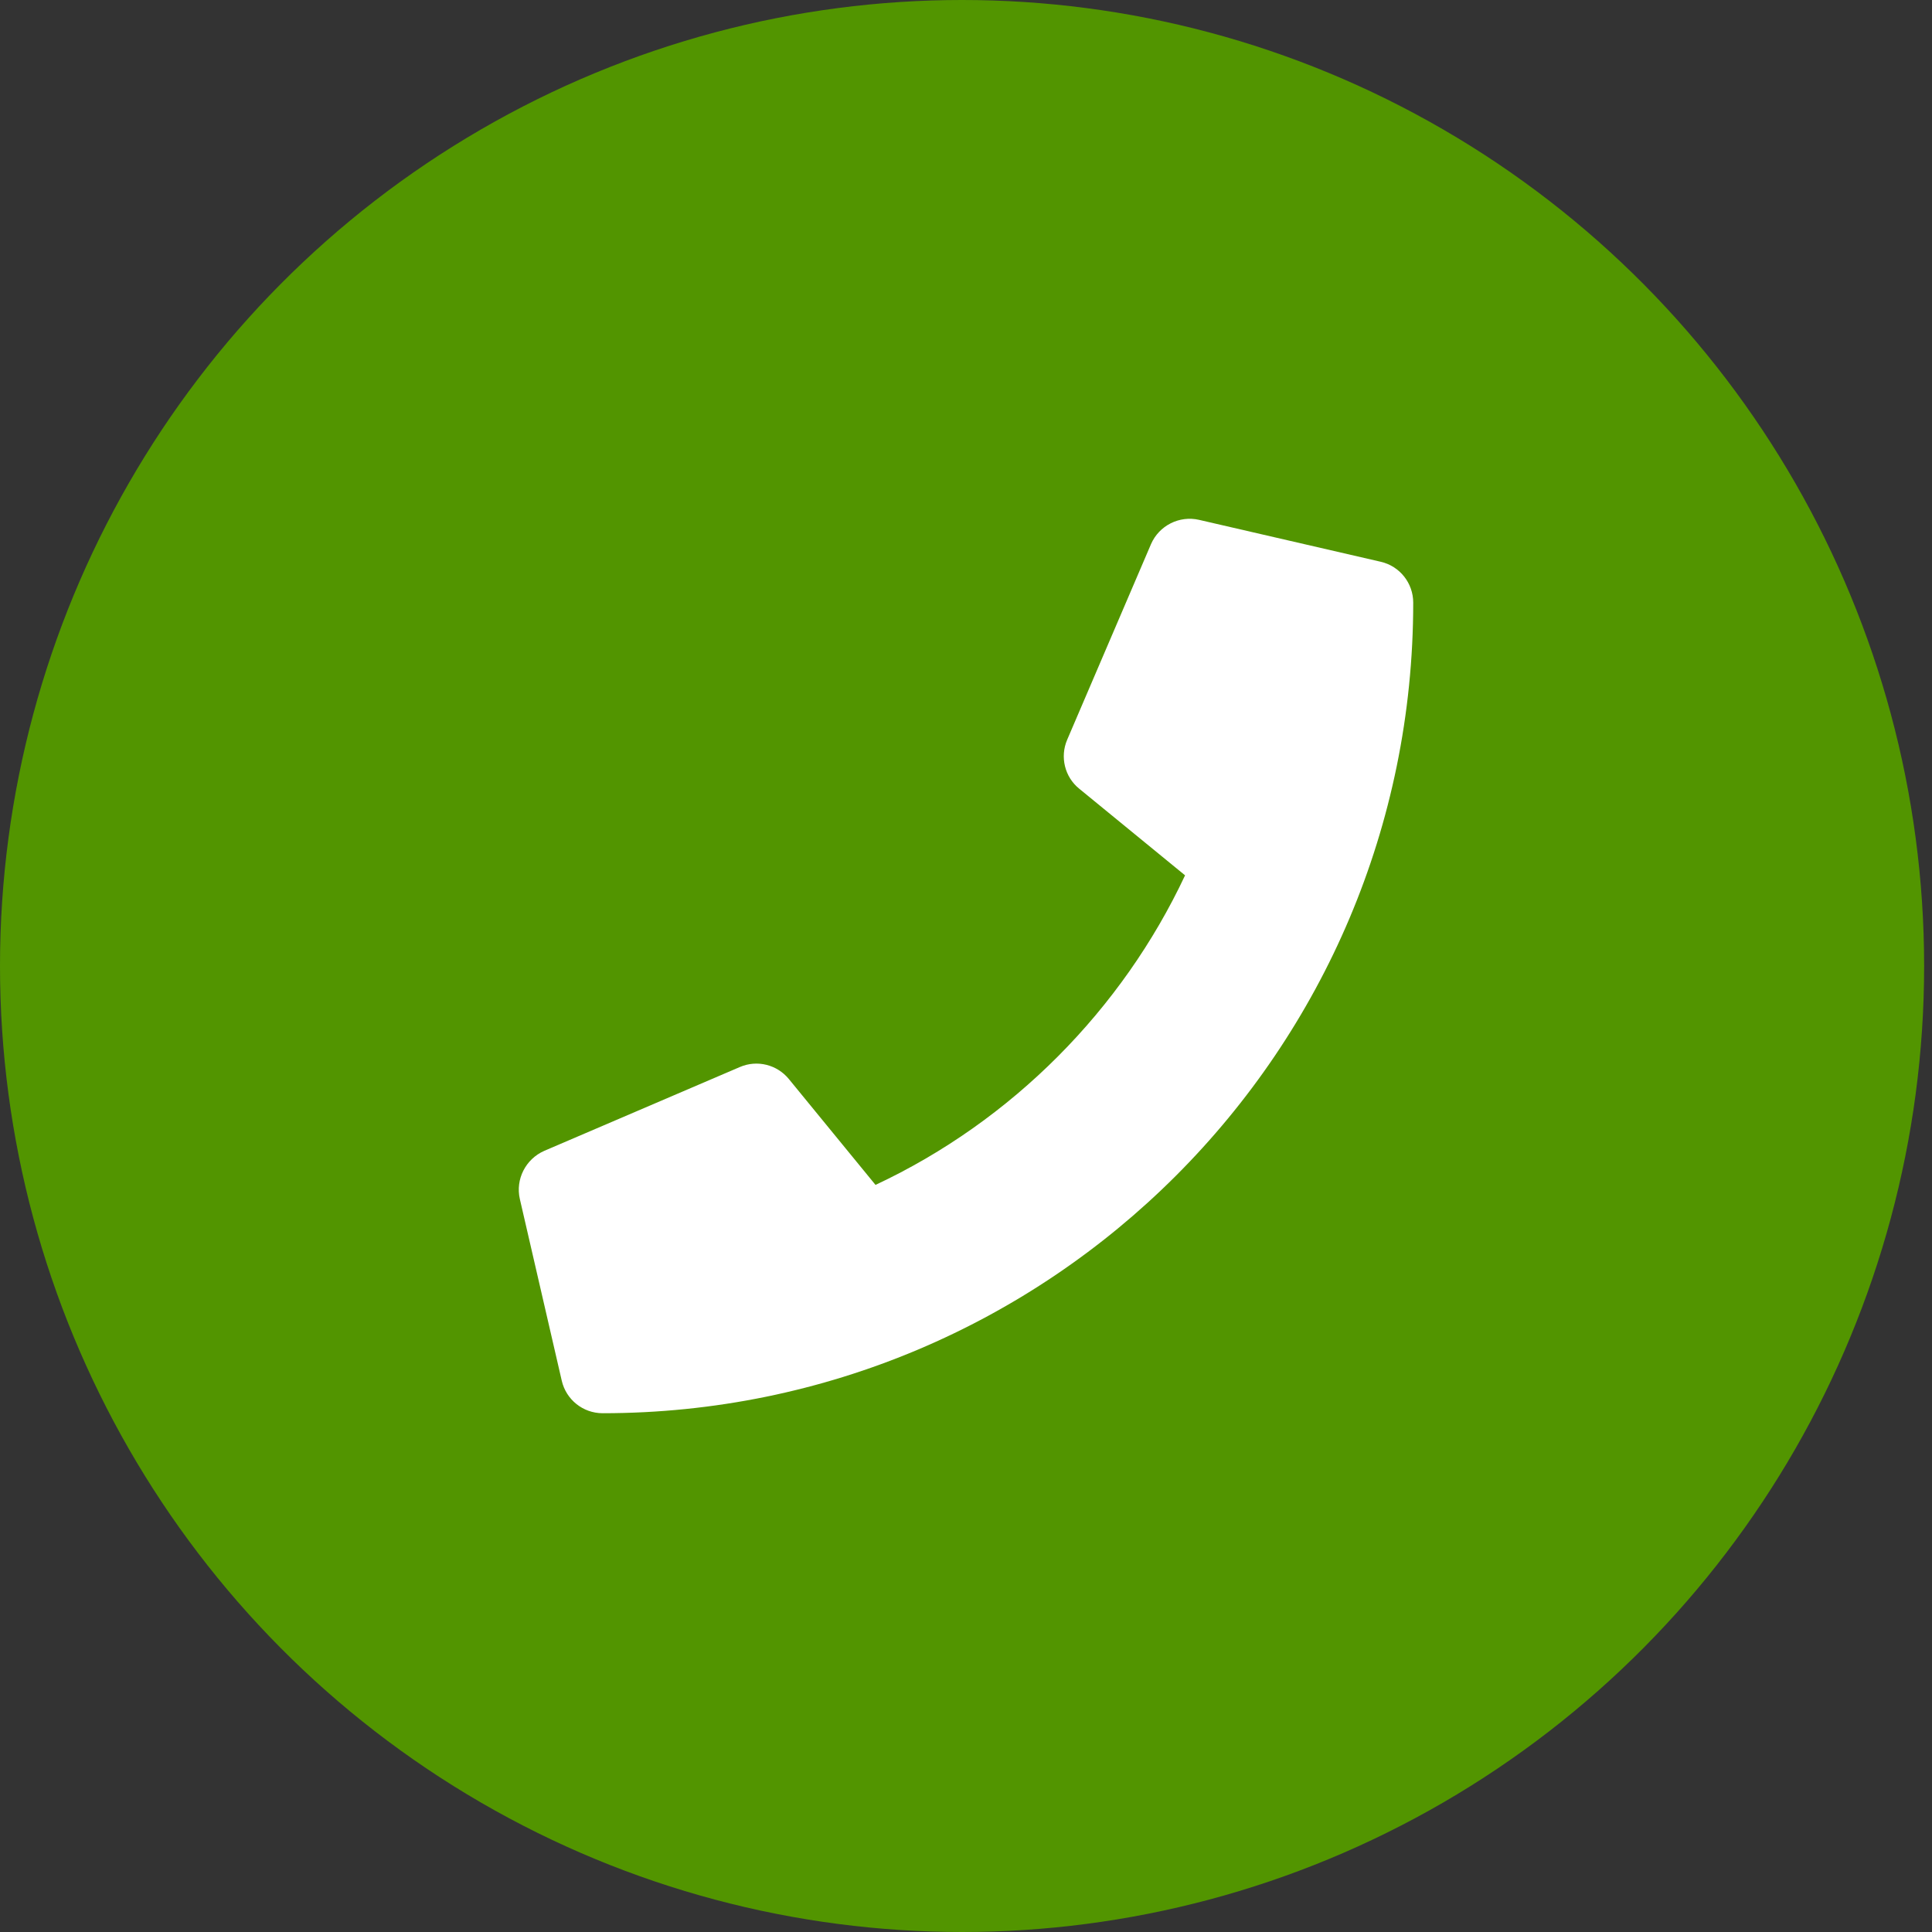 <?xml version="1.0" encoding="UTF-8"?>
<svg width="108px" height="108px" viewBox="0 0 108 108" version="1.1" xmlns="http://www.w3.org/2000/svg" xmlns:xlink="http://www.w3.org/1999/xlink">
    <rect x="0" y="0" width="108" height="108" fill="#333333" stroke="none"/>
    <!-- Generator: Sketch 52.6 (67491) - http://www.bohemiancoding.com/sketch -->
    <title>Group 8</title>
    <desc>Created with Sketch.</desc>
    <g id="Layouts" stroke="none" stroke-width="1" fill="none" fill-rule="evenodd">
        <g id="Speak-Default-PIP-Copy-3" transform="translate(-1227, -55)">
            <g id="PIP" transform="translate(1091, 5)">
                <g id="Group-8" transform="translate(136, 50)">
                    <ellipse id="button-bg-copy-3" fill="#529500" cx="53.78" cy="54" rx="53.78" ry="54"></ellipse>
                    <path d="M77.184,31.403 L67.028,29.06 C65.924,28.806 64.791,29.382 64.342,30.417 L59.655,41.354 C59.245,42.311 59.518,43.434 60.329,44.089 L66.246,48.932 C62.731,56.422 56.588,62.653 48.942,66.237 L44.098,60.319 C43.434,59.508 42.321,59.235 41.364,59.645 L30.427,64.332 C29.382,64.791 28.806,65.924 29.06,67.028 L31.403,77.184 C31.647,78.238 32.585,79 33.688,79 C58.698,79 79,58.737 79,33.688 C79,32.595 78.248,31.647 77.184,31.403 Z" id="Call-Icon" fill="#FFFFFF"></path>
                </g>
            </g>
        </g>
    </g>
</svg>
